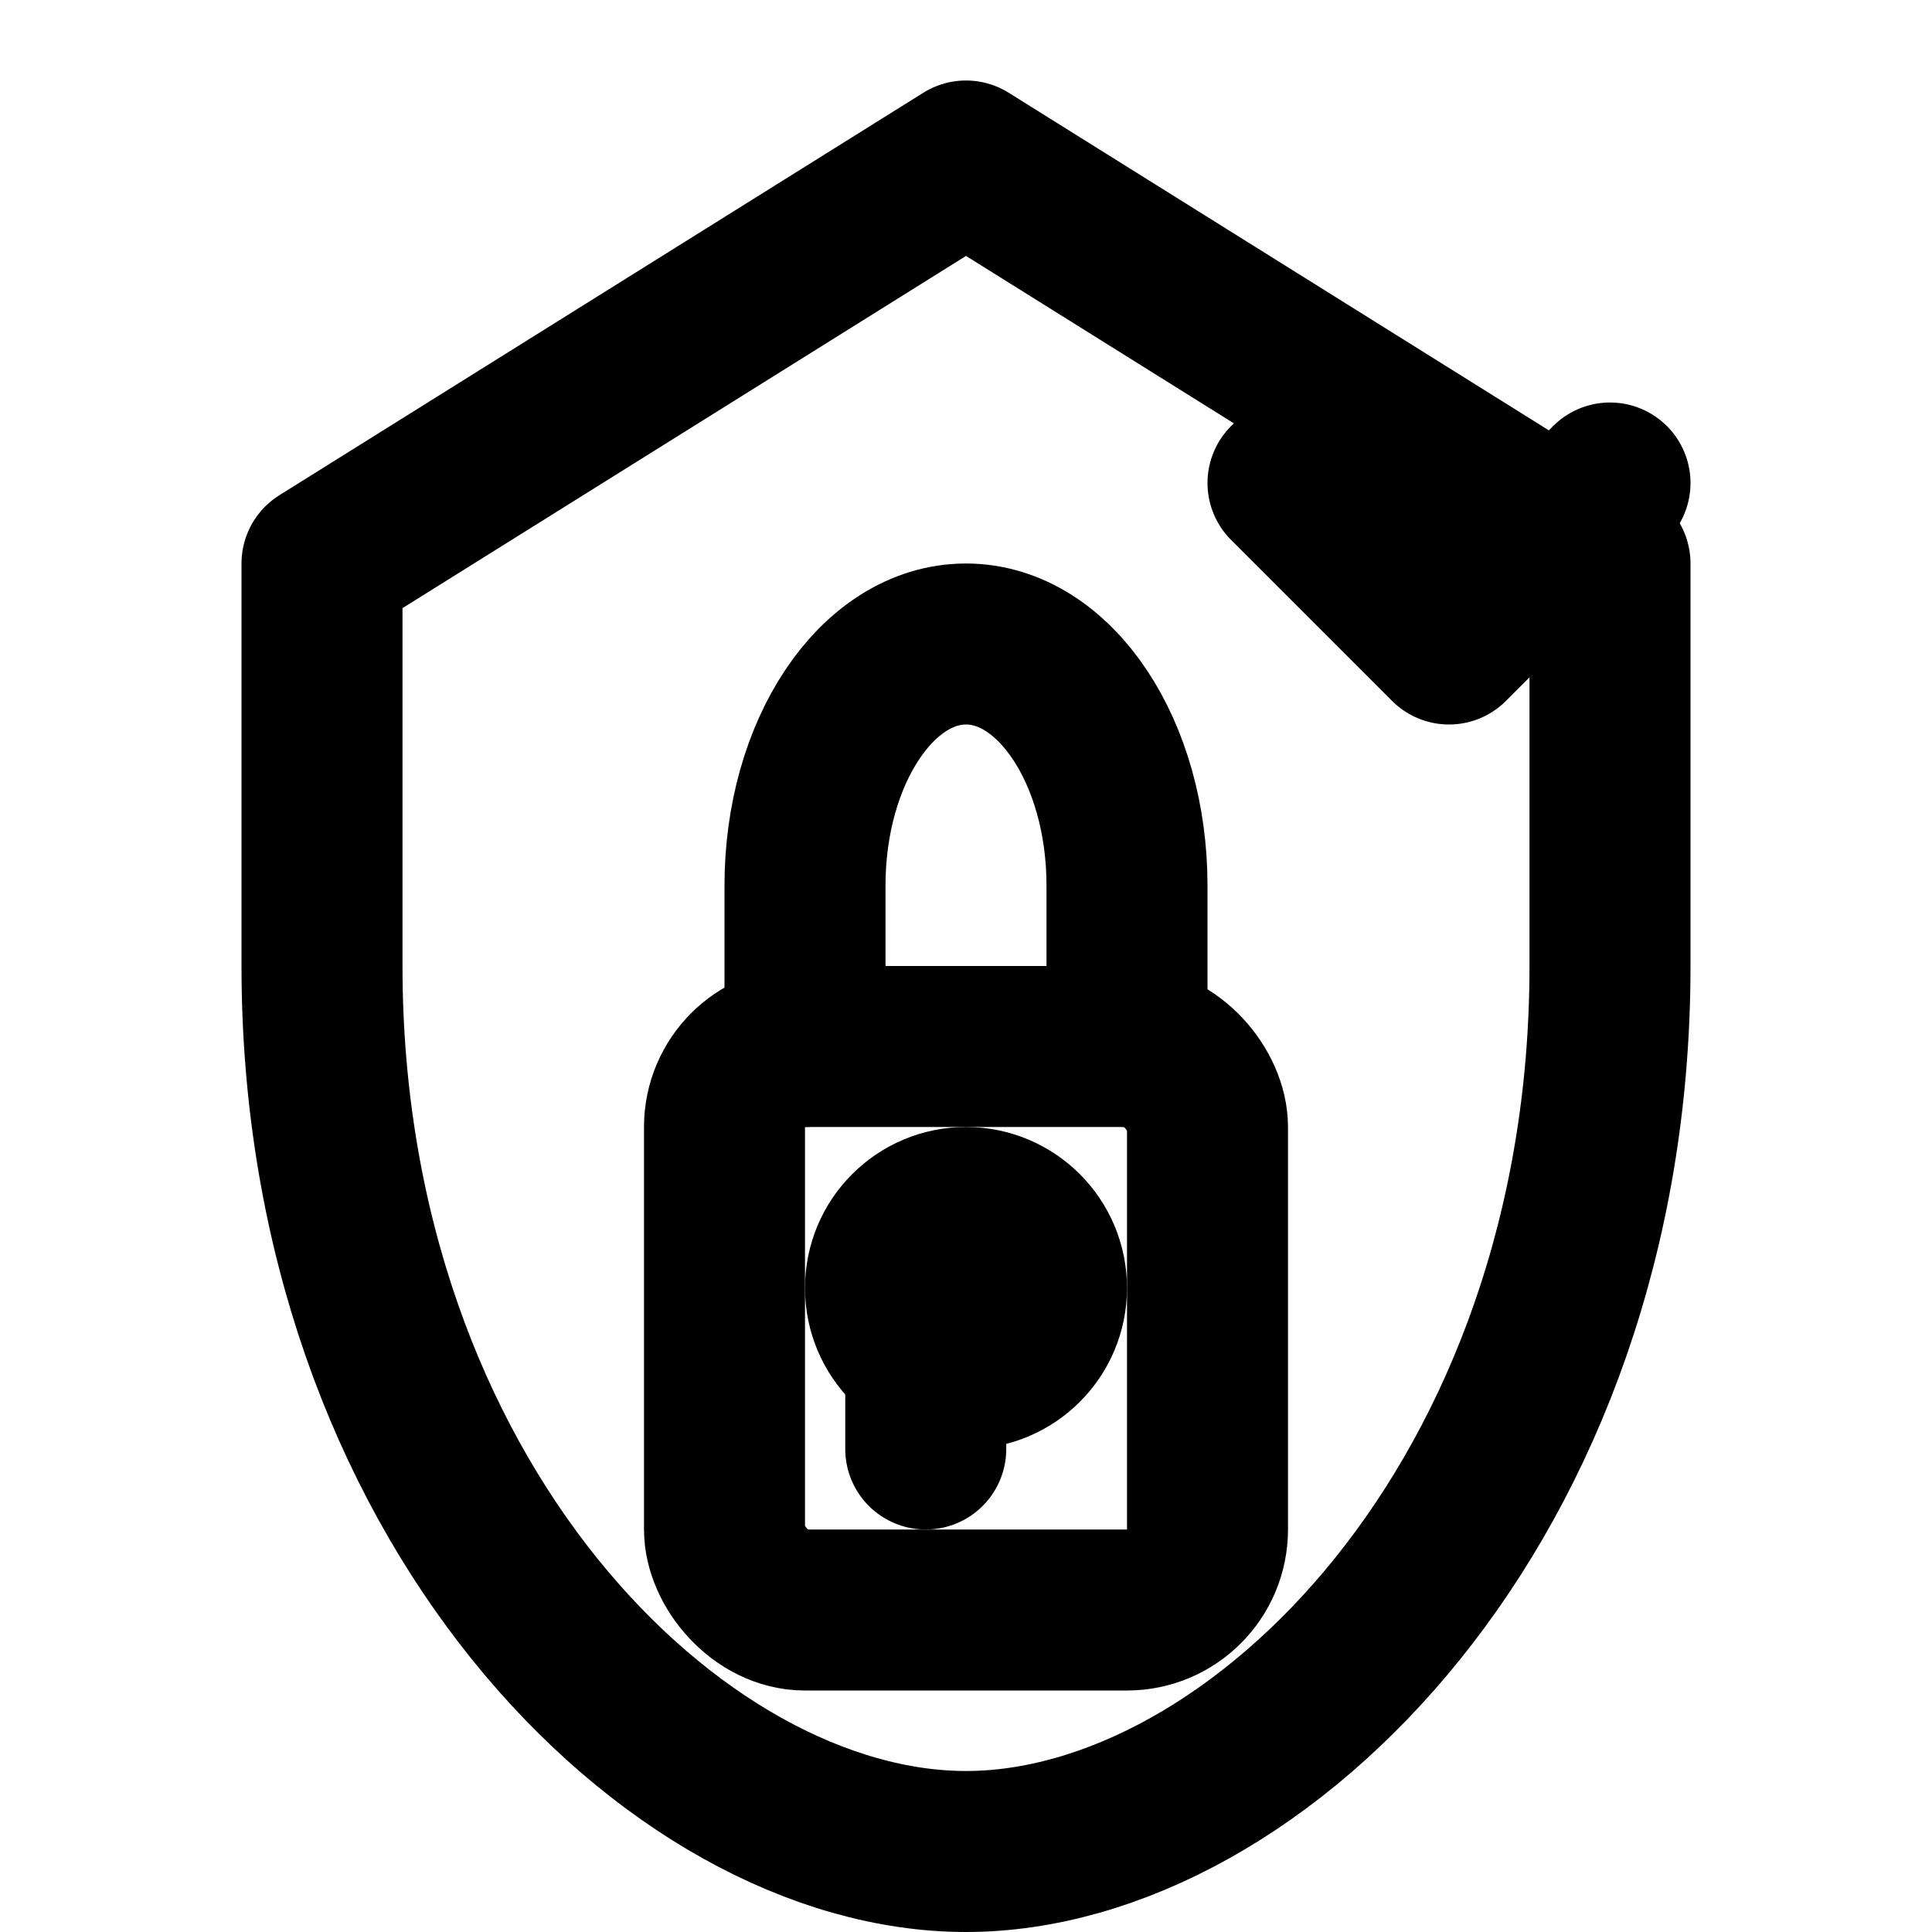 <svg xmlns="http://www.w3.org/2000/svg" viewBox="0 0 24 24" fill="none" stroke="currentColor" stroke-width="2" stroke-linecap="round" stroke-linejoin="round">
  <!-- Shield -->
  <path d="M12 2L20 7V12C20 18.627 15.627 23 12 23C8.373 23 4 18.627 4 12V7L12 2Z"/>
  
  <!-- Lock body -->
  <rect x="9" y="13" width="6" height="7" rx="1"/>
  
  <!-- Lock shackle -->
  <path d="M10 13V11C10 9.343 10.895 8 12 8C13.105 8 14 9.343 14 11V13"/>
  
  <!-- Keyhole -->
  <circle cx="12" cy="16" r="1"/>
  <path d="M11.5 16V18"/>
  
  <!-- Security checkmark -->
  <path d="M16 6L18 8L20 6"/>
</svg> 